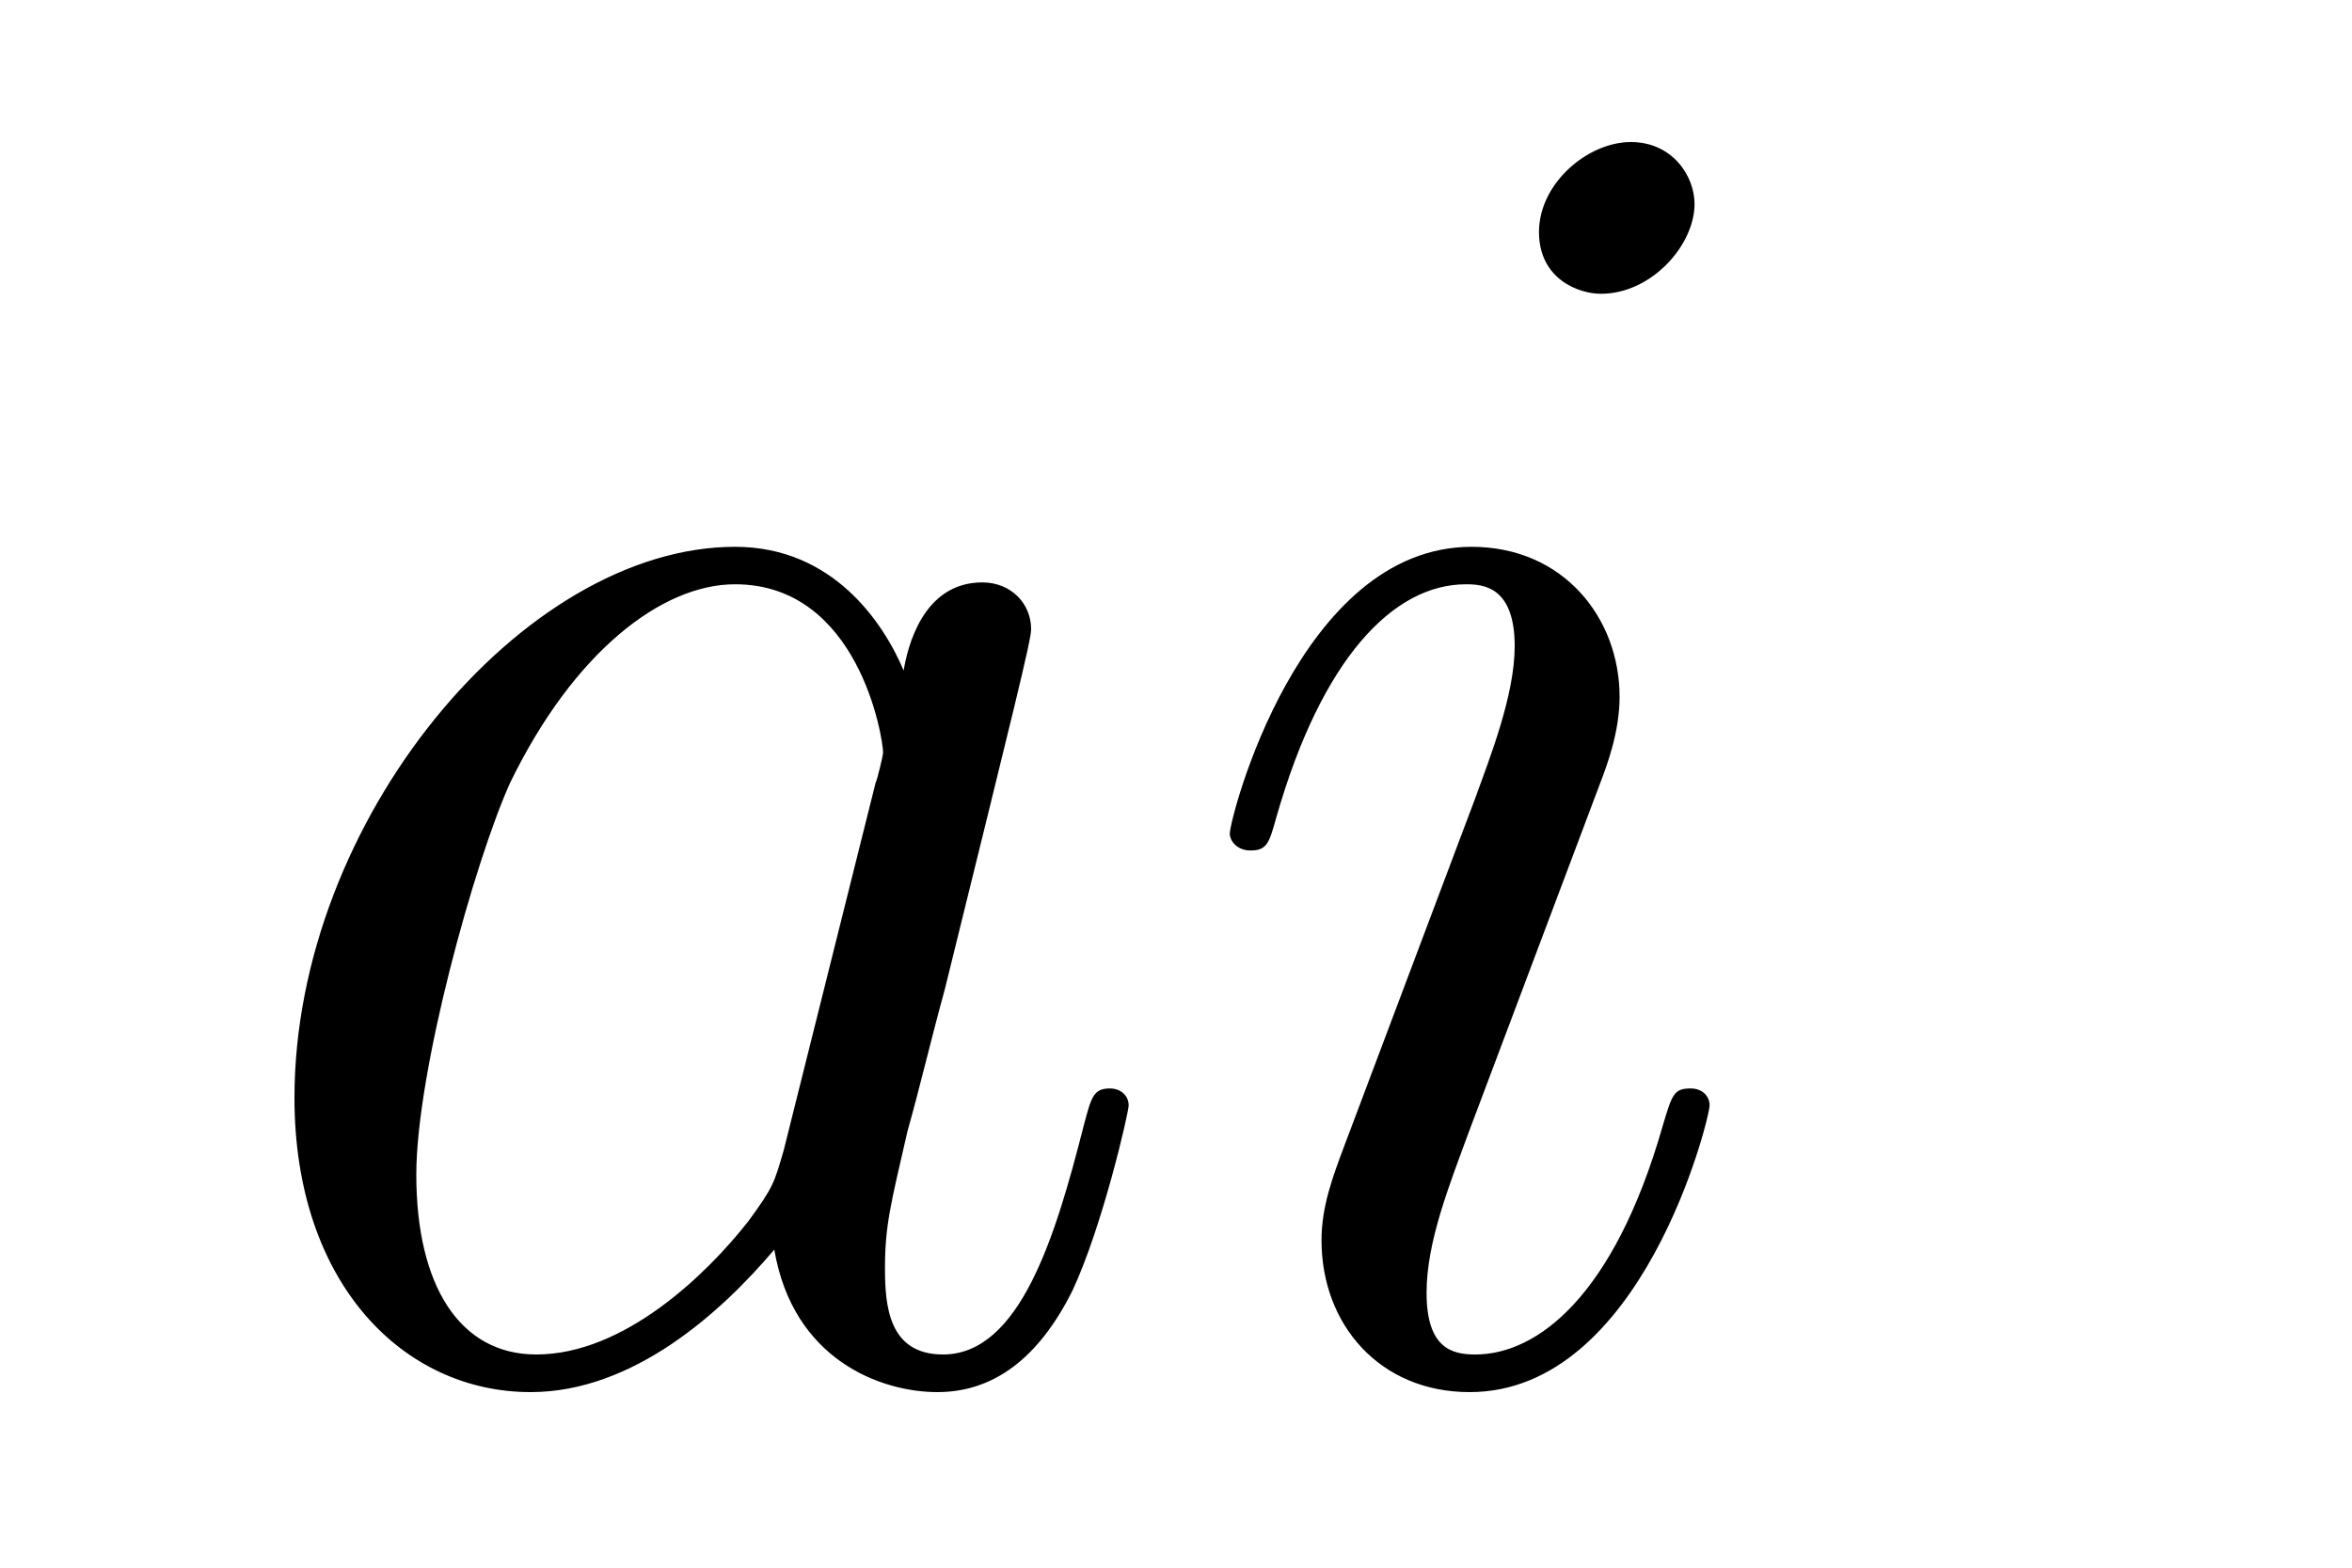<?xml version='1.0' encoding='UTF-8'?>
<!-- This file was generated by dvisvgm 2.8.1 -->
<svg version='1.1' xmlns='http://www.w3.org/2000/svg' xmlns:xlink='http://www.w3.org/1999/xlink' width='15pt' height='10pt' viewBox='0 -10 15 10'>
<g id='page1'>
<g transform='matrix(1 0 0 -1 -127 653)'>
<path d='M131.998 655.662C131.938 655.459 131.938 655.435 131.771 655.208C131.508 654.873 130.982 654.36 130.42 654.36C129.93 654.36 129.655 654.802 129.655 655.507C129.655 656.165 130.026 657.503 130.253 658.006C130.659 658.842 131.221 659.273 131.688 659.273C132.476 659.273 132.632 658.293 132.632 658.197C132.632 658.185 132.596 658.029 132.584 658.006L131.998 655.662ZM132.763 658.723C132.632 659.033 132.309 659.512 131.688 659.512C130.337 659.512 128.878 657.767 128.878 655.997C128.878 654.814 129.572 654.12 130.384 654.12C131.042 654.12 131.604 654.634 131.938 655.029C132.058 654.324 132.62 654.12 132.978 654.12C133.337 654.12 133.624 654.336 133.839 654.766C134.03 655.173 134.198 655.902 134.198 655.949C134.198 656.009 134.15 656.057 134.078 656.057C133.971 656.057 133.959 655.997 133.911 655.818C133.732 655.113 133.504 654.36 133.014 654.36C132.668 654.36 132.644 654.67 132.644 654.909C132.644 655.184 132.68 655.316 132.787 655.782C132.871 656.081 132.931 656.344 133.026 656.691C133.468 658.484 133.576 658.914 133.576 658.986C133.576 659.153 133.445 659.285 133.265 659.285C132.883 659.285 132.787 658.866 132.763 658.723ZM137.903 655.949C137.903 656.009 137.855 656.057 137.783 656.057C137.676 656.057 137.664 656.021 137.604 655.818C137.293 654.73 136.803 654.36 136.409 654.36C136.265 654.36 136.098 654.395 136.098 654.754C136.098 655.077 136.241 655.435 136.373 655.794L137.21 658.017C137.246 658.113 137.329 658.328 137.329 658.555C137.329 659.058 136.971 659.512 136.385 659.512C135.285 659.512 134.843 657.778 134.843 657.683C134.843 657.635 134.891 657.575 134.974 657.575C135.082 657.575 135.094 657.623 135.141 657.79C135.428 658.794 135.883 659.273 136.349 659.273C136.456 659.273 136.66 659.261 136.66 658.878C136.66 658.567 136.504 658.173 136.409 657.91L135.572 655.687C135.5 655.495 135.428 655.304 135.428 655.089C135.428 654.551 135.799 654.12 136.373 654.12C137.473 654.12 137.903 655.866 137.903 655.949ZM137.807 661.699C137.807 661.879 137.664 662.094 137.401 662.094C137.126 662.094 136.815 661.831 136.815 661.52C136.815 661.221 137.066 661.126 137.21 661.126C137.532 661.126 137.807 661.436 137.807 661.699Z'/>
</g>
</g>
</svg>